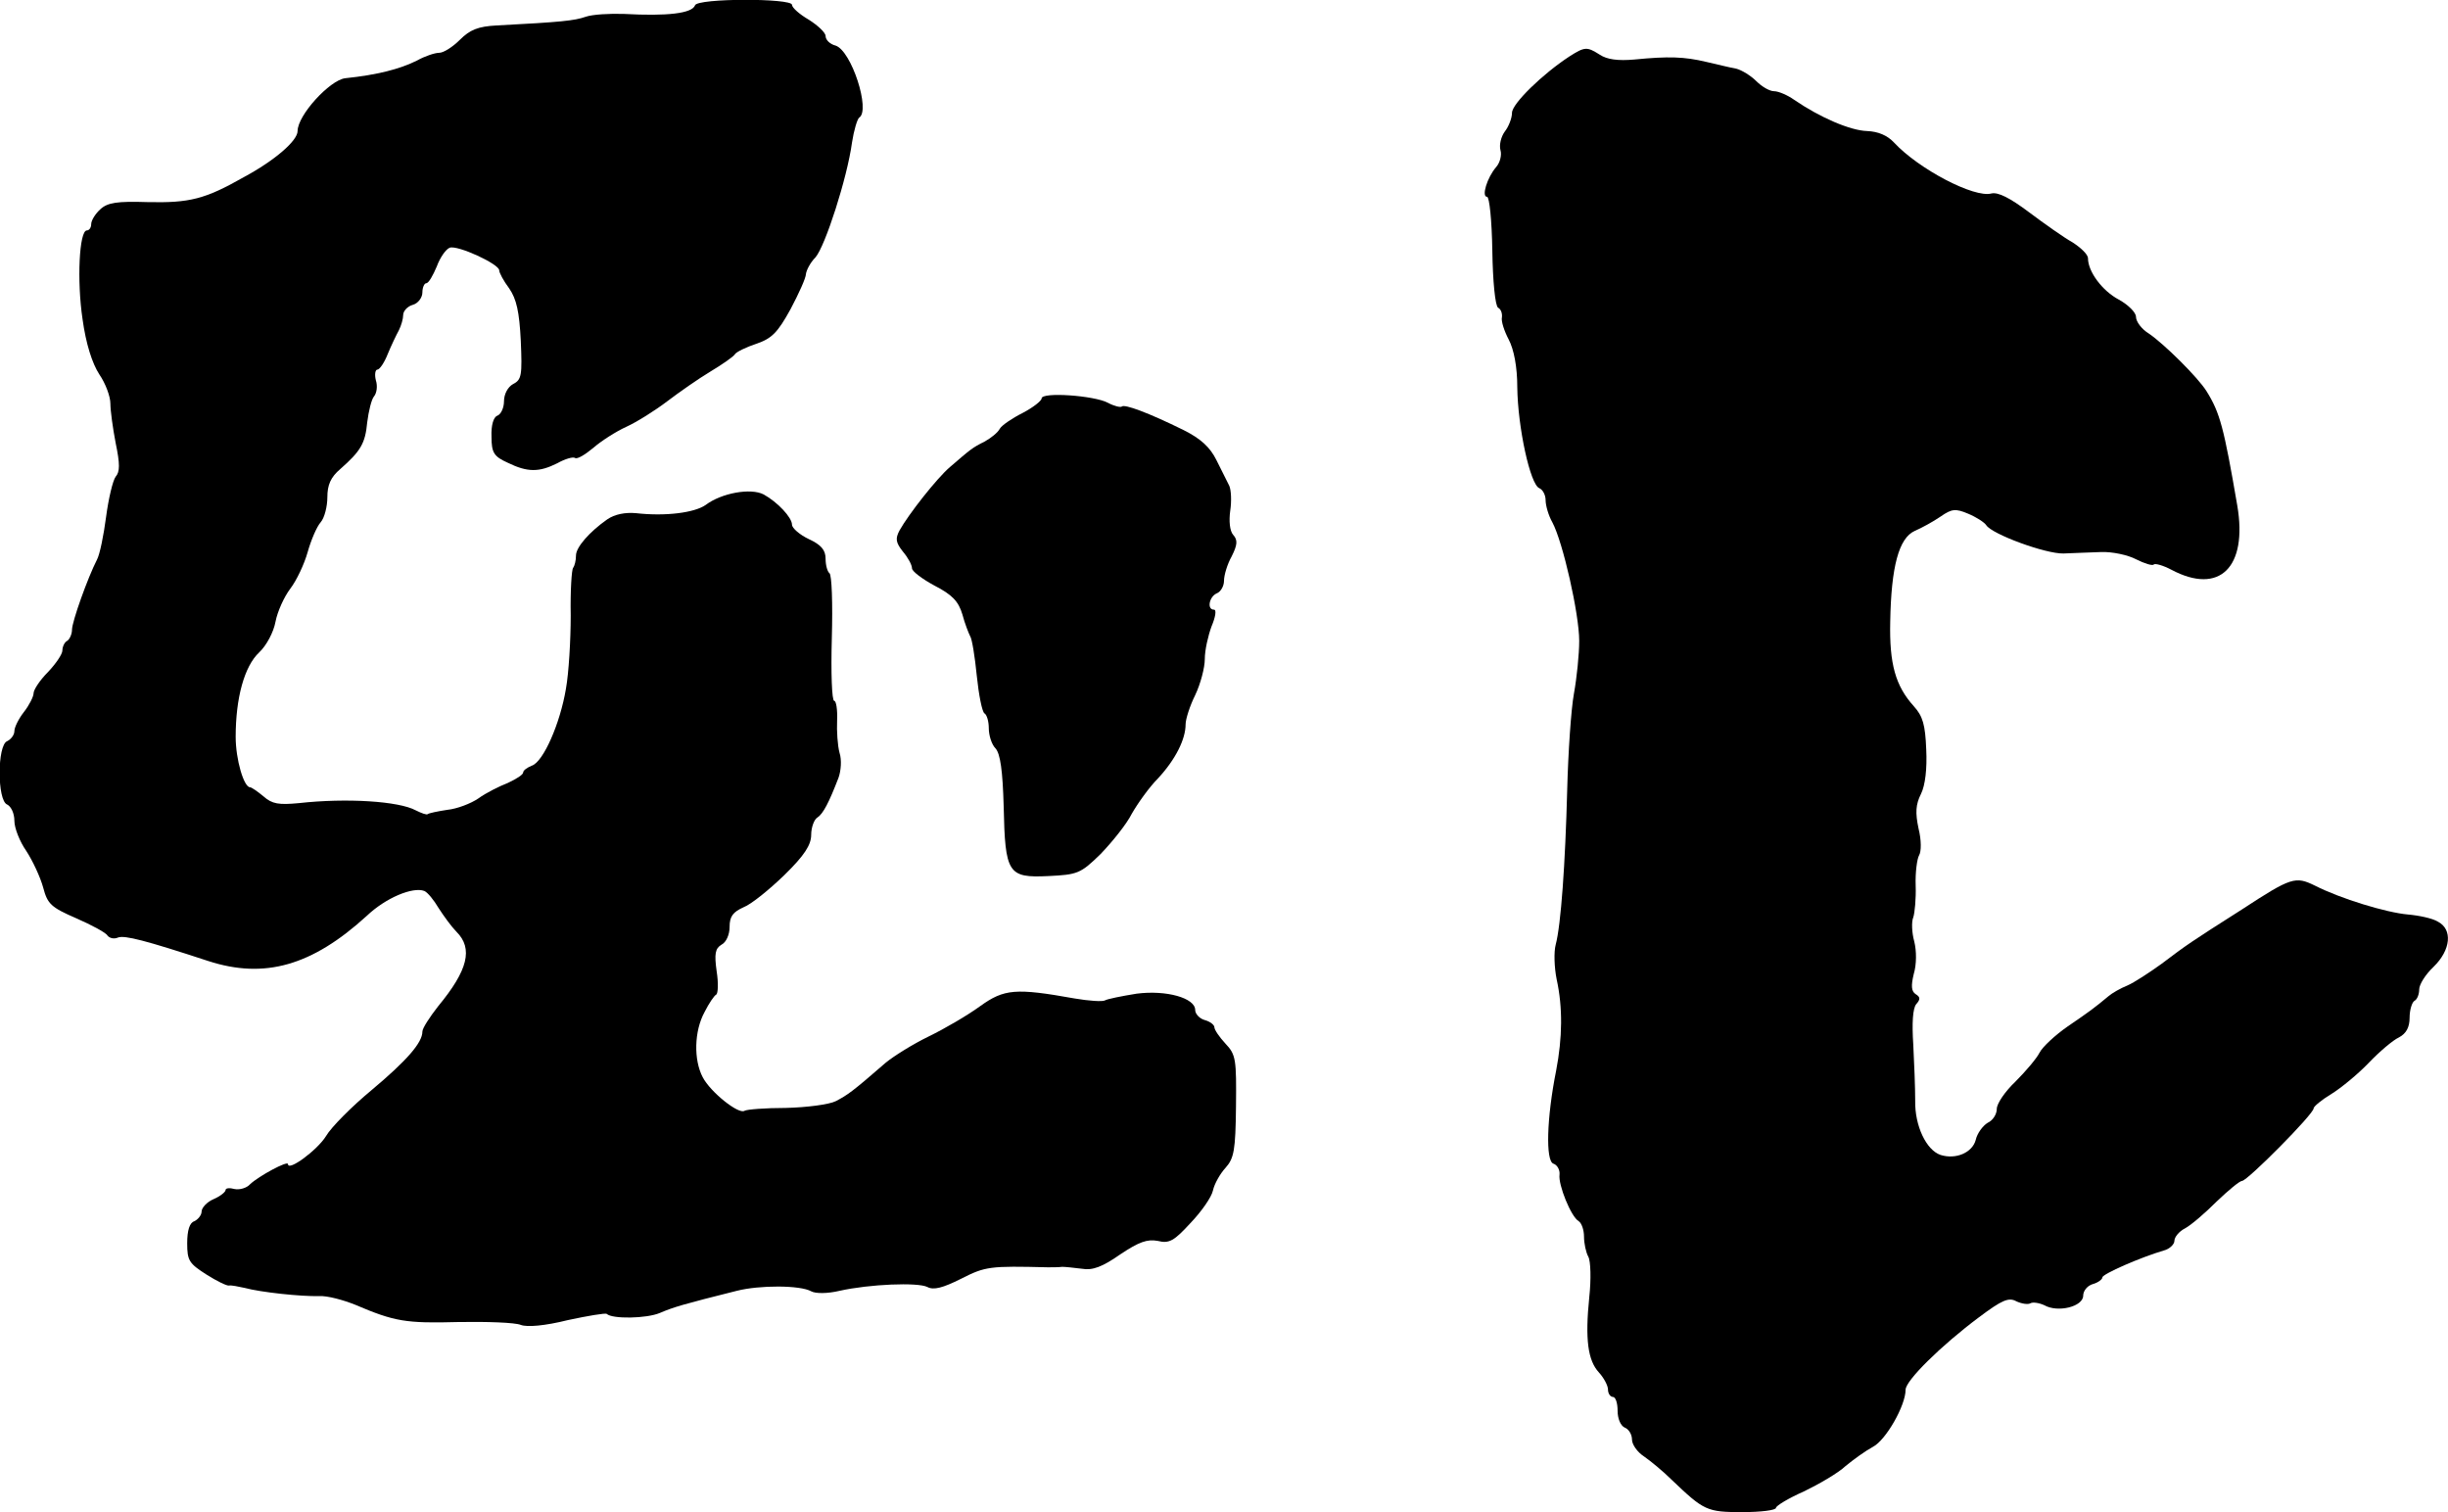 <?xml version="1.0" standalone="no"?>
<!DOCTYPE svg PUBLIC "-//W3C//DTD SVG 20010904//EN"
 "http://www.w3.org/TR/2001/REC-SVG-20010904/DTD/svg10.dtd">
<svg version="1.0" xmlns="http://www.w3.org/2000/svg"
 width="510pt" height="315pt" viewBox="0 0 510 315"
 preserveAspectRatio="xMidYMid meet">
<g transform="translate(0,315) scale(0.1,-0.1)"
fill="#000000" stroke="none">
<path d="M1448 3139 c-6 -17 -58 -23 -148 -18 -30 1 -66 -1 -80 -6 -23 -8 -50
-11 -185 -18 -39 -2 -56 -9 -77 -30 -15 -15 -34 -27 -43 -27 -9 0 -30 -7 -46
-16 -36 -18 -83 -30 -150 -37 -32 -4 -99 -77 -99 -110 0 -20 -47 -61 -112 -96
-81 -46 -113 -54 -201 -52 -63 2 -83 -1 -98 -15 -10 -9 -19 -23 -19 -31 0 -7
-4 -13 -9 -13 -16 0 -21 -105 -9 -185 7 -51 20 -92 35 -115 13 -19 23 -46 23
-61 0 -14 5 -51 11 -82 9 -43 9 -60 0 -70 -6 -8 -15 -46 -20 -84 -5 -38 -13
-78 -19 -89 -19 -37 -52 -129 -52 -146 0 -9 -5 -20 -10 -23 -6 -3 -10 -13 -10
-20 0 -8 -14 -28 -30 -45 -17 -17 -30 -37 -30 -44 0 -7 -9 -25 -20 -39 -11
-14 -20 -32 -20 -40 0 -8 -7 -17 -15 -21 -21 -8 -21 -124 0 -132 8 -4 15 -18
15 -34 0 -15 11 -43 25 -63 13 -20 29 -54 35 -76 9 -34 16 -41 69 -64 32 -14
62 -30 65 -36 4 -5 13 -8 22 -4 14 5 57 -6 188 -49 117 -38 216 -10 330 94 40
38 96 61 120 52 7 -3 20 -19 30 -36 11 -17 27 -39 37 -49 35 -35 24 -80 -38
-155 -18 -23 -33 -46 -33 -53 0 -23 -32 -60 -106 -122 -41 -34 -84 -77 -95
-96 -18 -29 -79 -74 -79 -58 0 8 -61 -25 -79 -42 -7 -8 -22 -12 -32 -10 -11 3
-19 2 -19 -2 0 -4 -11 -13 -25 -19 -14 -6 -25 -18 -25 -26 0 -7 -7 -16 -15
-20 -10 -3 -15 -19 -15 -46 0 -36 4 -42 40 -65 22 -14 43 -24 47 -23 5 1 19
-2 33 -5 33 -9 117 -18 155 -17 17 1 50 -8 75 -18 82 -35 105 -39 215 -36 59
1 118 -1 130 -6 13 -5 50 -2 98 10 42 9 78 15 81 13 11 -11 83 -10 111 2 28
12 48 18 160 46 47 12 132 12 155 -1 9 -5 34 -5 59 1 63 14 163 18 183 8 13
-7 32 -2 70 17 51 26 60 27 181 24 9 0 23 0 30 1 6 0 25 -2 41 -4 22 -4 43 4
80 30 39 26 56 32 78 28 24 -6 34 0 68 37 23 24 44 54 47 68 3 14 15 35 26 47
18 20 21 37 22 128 1 98 0 108 -22 131 -13 14 -23 29 -23 34 0 5 -9 12 -20 15
-11 3 -20 13 -20 21 0 25 -60 42 -122 34 -31 -5 -61 -11 -66 -14 -5 -3 -34 -1
-63 4 -123 22 -147 20 -197 -16 -26 -19 -74 -47 -107 -63 -33 -16 -73 -41 -90
-55 -69 -60 -79 -67 -104 -80 -14 -7 -61 -13 -104 -14 -42 0 -81 -3 -86 -6
-12 -8 -71 39 -87 70 -19 36 -18 96 4 136 9 18 20 34 24 36 4 2 5 24 1 49 -5
36 -3 47 10 55 10 5 17 21 17 37 0 22 7 31 29 41 16 6 54 37 85 67 42 41 56
63 56 84 0 15 6 32 13 36 12 8 24 31 44 83 5 14 7 37 2 52 -4 15 -6 45 -5 67
1 23 -2 41 -6 41 -5 0 -7 59 -5 131 2 71 0 132 -5 135 -4 3 -8 16 -8 30 0 18
-9 29 -35 41 -19 9 -35 23 -35 30 0 15 -30 47 -59 63 -27 14 -88 3 -121 -22
-23 -16 -83 -24 -145 -17 -22 2 -44 -2 -60 -13 -37 -26 -65 -58 -65 -75 0 -11
-3 -22 -6 -26 -3 -3 -6 -48 -5 -99 0 -51 -4 -120 -10 -153 -12 -72 -47 -152
-71 -160 -10 -4 -18 -10 -18 -14 0 -5 -15 -14 -32 -22 -18 -7 -46 -21 -61 -32
-16 -11 -45 -22 -65 -24 -20 -3 -39 -7 -41 -9 -2 -2 -13 2 -25 8 -35 19 -144
26 -243 15 -42 -4 -56 -2 -74 14 -12 10 -25 19 -28 19 -13 0 -30 58 -30 105 0
81 18 147 49 176 15 14 30 42 34 64 4 21 18 52 31 69 13 17 29 51 36 76 7 25
19 53 27 62 8 9 14 33 14 52 0 26 7 42 27 59 42 37 52 53 56 97 3 24 9 48 14
54 6 7 8 22 4 34 -3 12 -1 22 3 22 5 0 15 15 22 33 7 17 18 40 23 49 5 10 9
24 9 32 0 8 9 18 20 21 11 3 20 15 20 26 0 10 4 19 8 19 5 0 14 16 22 35 7 19
19 36 27 39 16 6 103 -34 103 -47 0 -5 9 -22 21 -38 15 -22 21 -48 24 -109 3
-71 2 -81 -16 -90 -11 -6 -19 -21 -19 -36 0 -13 -6 -27 -14 -30 -8 -3 -13 -20
-12 -44 0 -33 5 -41 34 -54 41 -20 65 -20 103 -1 16 9 33 14 37 11 5 -3 21 7
38 21 16 14 47 34 69 44 22 10 60 34 85 53 25 19 65 47 90 62 25 15 48 31 51
36 3 5 24 15 45 22 32 11 44 23 71 72 17 32 32 65 32 73 1 8 9 24 20 35 20 23
66 165 76 239 4 26 11 49 15 52 24 15 -16 139 -49 150 -12 3 -21 12 -21 20 0
7 -16 22 -35 34 -19 11 -35 25 -35 31 0 14 -197 14 -202 -1z"/>
<path d="M3269 3032 c-55 -36 -119 -98 -119 -117 0 -11 -7 -29 -15 -39 -8 -11
-12 -28 -9 -39 3 -10 -1 -26 -9 -35 -19 -22 -31 -62 -19 -62 5 0 10 -50 11
-112 1 -65 6 -115 12 -119 6 -3 9 -12 8 -20 -2 -8 5 -29 14 -46 11 -21 18 -57
18 -100 1 -83 27 -203 46 -210 7 -3 13 -14 13 -25 0 -11 6 -32 14 -46 22 -41
56 -191 56 -247 0 -28 -5 -77 -11 -110 -6 -33 -12 -123 -14 -200 -4 -154 -13
-282 -24 -323 -4 -15 -3 -47 2 -72 13 -59 12 -122 -1 -190 -20 -100 -22 -188
-6 -194 9 -3 14 -14 13 -23 -3 -21 24 -88 40 -97 6 -4 11 -18 11 -32 0 -14 4
-33 9 -42 5 -9 6 -47 2 -84 -9 -88 -3 -132 20 -157 10 -11 19 -27 19 -36 0 -8
5 -15 10 -15 6 0 10 -13 10 -29 0 -16 6 -31 15 -35 8 -3 15 -14 15 -25 0 -10
11 -26 25 -35 13 -9 40 -31 58 -49 67 -64 73 -67 147 -67 39 0 70 4 70 9 0 4
26 20 58 34 31 15 71 38 87 53 17 14 42 32 57 40 27 14 68 86 68 119 0 19 74
92 153 151 48 36 62 42 78 33 11 -5 24 -7 29 -4 5 3 18 1 29 -4 28 -16 81 -3
81 20 0 10 9 21 20 24 11 3 20 10 20 14 0 7 80 42 128 56 12 3 22 13 22 20 0
8 10 20 22 26 13 7 42 32 66 56 24 23 48 43 53 43 11 0 149 139 149 151 0 4
17 18 37 30 21 13 56 42 78 65 22 23 50 47 63 53 15 8 22 21 22 41 0 16 5 32
10 35 6 3 10 14 10 24 0 10 13 31 30 47 36 35 40 78 9 94 -11 7 -40 13 -63 15
-45 4 -140 33 -193 60 -41 20 -49 18 -153 -50 -107 -68 -114 -73 -167 -113
-25 -18 -57 -39 -71 -45 -15 -6 -32 -16 -39 -22 -30 -25 -41 -33 -85 -63 -26
-18 -53 -43 -59 -55 -6 -12 -29 -39 -50 -60 -22 -21 -39 -46 -39 -57 0 -11 -8
-24 -19 -29 -10 -6 -22 -22 -25 -36 -7 -26 -41 -41 -73 -31 -30 10 -54 61 -53
113 0 27 -2 79 -4 117 -3 45 -1 75 6 84 9 10 9 15 -1 21 -9 6 -10 17 -4 42 6
20 6 48 1 68 -5 18 -6 41 -2 50 3 9 6 39 5 66 -1 28 3 56 7 63 5 8 5 32 -1 56
-7 33 -6 50 5 72 9 18 13 53 11 93 -2 51 -7 69 -26 90 -38 42 -51 88 -49 176
2 115 18 174 51 189 14 6 38 19 54 30 23 16 31 17 57 6 17 -7 34 -18 38 -24
12 -19 124 -60 161 -59 20 1 55 2 78 3 23 1 56 -6 73 -15 18 -9 34 -14 37 -11
3 3 20 -2 37 -11 100 -53 159 5 137 134 -28 163 -36 193 -64 238 -18 29 -89
99 -120 120 -15 9 -27 25 -27 35 0 9 -16 25 -36 36 -34 18 -64 58 -64 86 0 8
-15 22 -32 33 -18 10 -59 39 -91 63 -40 30 -64 42 -78 39 -36 -10 -152 51
-203 106 -14 15 -33 23 -56 24 -35 1 -98 28 -152 65 -14 10 -33 18 -42 18 -9
0 -25 9 -37 21 -11 11 -30 23 -42 26 -12 2 -40 9 -62 14 -46 11 -79 12 -150 5
-34 -3 -57 0 -72 10 -27 17 -31 17 -64 -4z"/>
<path d="M2170 2320 c0 -5 -18 -19 -39 -30 -22 -11 -44 -26 -48 -33 -4 -8 -19
-20 -32 -27 -26 -13 -29 -16 -72 -53 -27 -23 -86 -98 -105 -132 -9 -17 -8 -25
7 -44 11 -13 19 -28 19 -35 0 -6 21 -22 47 -36 37 -19 50 -33 58 -60 5 -19 13
-39 16 -45 4 -5 10 -43 14 -83 4 -39 11 -75 16 -78 5 -3 9 -17 9 -31 0 -15 6
-34 14 -42 10 -11 15 -47 17 -121 3 -140 9 -149 93 -145 61 3 67 5 109 46 24
25 54 62 65 84 12 21 36 55 55 74 36 39 57 81 57 112 0 11 9 39 20 61 11 23
20 57 20 75 0 19 7 49 14 68 8 19 11 35 5 35 -15 0 -10 27 6 34 8 3 15 15 15
26 0 12 7 35 16 51 12 24 13 34 3 45 -7 8 -9 29 -6 50 3 20 2 43 -2 52 -5 10
-17 34 -27 54 -13 26 -32 44 -68 62 -73 36 -124 55 -129 49 -3 -2 -16 1 -29 8
-28 15 -138 23 -138 9z"/>
</g>
</svg>
